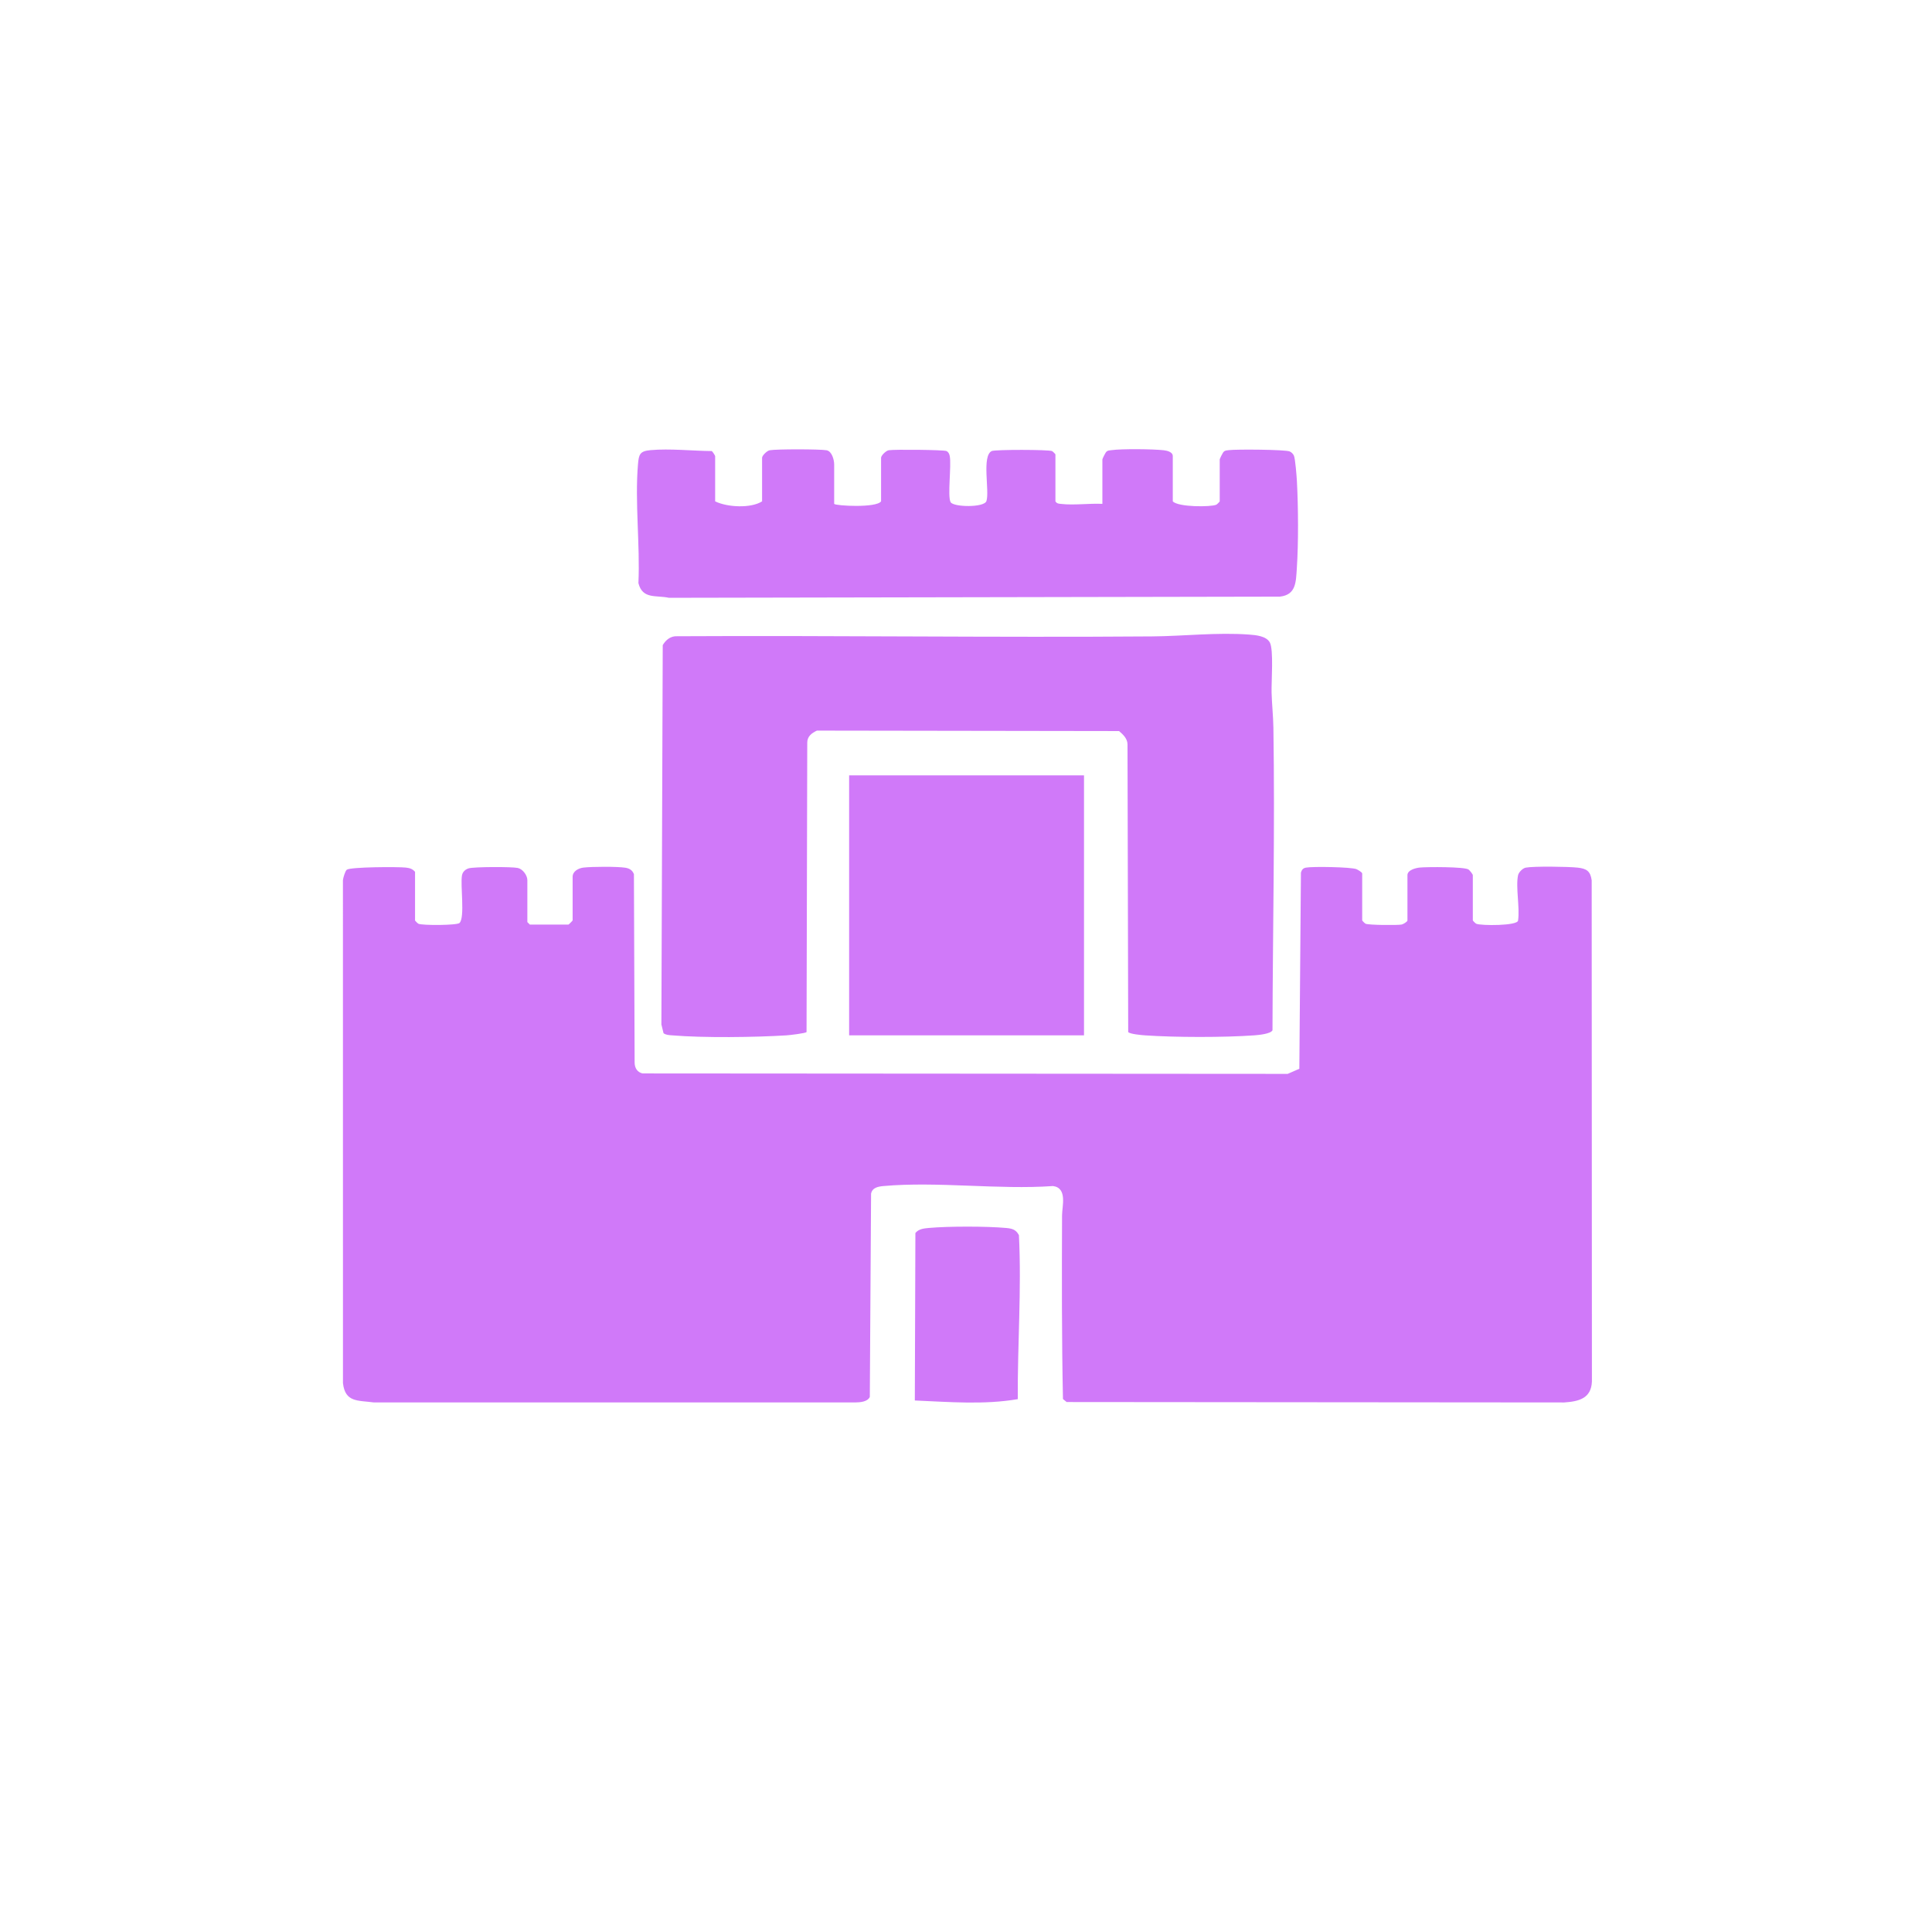 <svg width="400" height="400" viewBox="0 0 400 400" fill="none" xmlns="http://www.w3.org/2000/svg">
<path d="M137.378 213.912L136.934 212.102L137.212 133.568C137.858 132.463 138.883 131.643 140.23 131.726C172.977 131.549 205.737 132.015 238.484 131.761C245.088 131.709 251.966 130.893 258.612 131.382C259.991 131.483 262.149 131.671 262.896 132.998C263.726 134.478 263.208 141.155 263.267 143.385C263.333 145.779 263.604 148.259 263.643 150.646C263.969 171.504 263.511 192.474 263.455 213.308C263.083 214.058 260.582 214.294 259.648 214.36C253.311 214.808 243.406 214.794 237.059 214.36C236.382 214.315 233.88 214.089 233.582 213.672L233.439 154.12C233.429 152.918 232.526 152.077 231.688 151.358L169.135 151.264C168.065 151.768 167.123 152.456 167.134 153.776L166.988 213.672C166.803 213.933 163.482 214.318 162.815 214.36C156.253 214.767 145.657 214.902 139.185 214.36C138.552 214.308 137.913 214.308 137.375 213.915L137.378 213.912Z" fill="#D079F9"/>
<path d="M172.7 104.318C172.967 104.734 181.475 105.2 182.417 103.796V94.774C182.417 94.323 183.407 93.333 183.987 93.218C184.987 93.023 195.416 93.121 195.955 93.385C196.379 93.59 196.556 94 196.639 94.437C197.008 96.404 196.132 102.813 196.82 103.977C197.431 105.009 203.768 105.124 204.23 103.741C204.918 101.688 203.209 94.396 205.328 93.385C206.019 93.055 217.136 93.072 217.817 93.392C217.98 93.468 218.515 94.02 218.515 94.079V103.796C218.821 104.293 219.207 104.276 219.714 104.335C222.278 104.637 225.582 104.189 228.236 104.318V95.122C228.236 94.969 228.889 93.67 229.07 93.527C229.368 93.232 229.747 93.249 230.129 93.197C232.307 92.898 238.648 92.968 240.909 93.215C241.604 93.291 242.813 93.562 242.813 94.43V103.8C243.921 105.019 250.755 104.995 251.832 104.488C251.995 104.411 252.53 103.859 252.53 103.8V95.122C252.53 94.969 253.183 93.67 253.364 93.527C253.662 93.232 254.041 93.249 254.423 93.197C255.886 92.996 266.141 93.065 267.024 93.468C267.395 93.638 267.722 93.965 267.892 94.337C268.167 94.938 268.458 98.624 268.511 99.617C268.795 104.964 268.848 112.36 268.493 117.675C268.302 120.517 268.351 123.154 264.974 123.529L138.505 123.769C135.798 123.185 133.036 124.116 132.178 120.726C132.536 112.794 131.428 103.981 132.085 96.15C132.262 94.031 132.491 93.399 134.687 93.197C138.64 92.836 143.4 93.353 147.37 93.388C147.527 93.482 148.065 94.33 148.065 94.43V103.8C150.58 105.037 155.461 105.28 157.782 103.8V94.778C157.782 94.326 158.772 93.336 159.352 93.222C160.659 92.964 169.806 92.975 171.136 93.222C172.245 93.43 172.707 95.219 172.707 96.16V104.318H172.7Z" fill="#D079F9"/>
<path d="M224.432 160.529H175.802V214.356H224.432V160.529Z" fill="#D079F9"/>
<path d="M314.302 181.195C314.423 180.618 315.24 179.763 315.872 179.638C317.526 179.315 324.752 179.423 326.624 179.631C328.497 179.84 329.278 180.35 329.542 182.265L329.588 286.021C329.456 289.55 326.857 290.155 323.862 290.363L220.839 290.276L220.075 289.654C219.811 277.03 219.842 264.297 219.887 251.634C219.894 249.731 221.034 245.951 218.011 245.558C206.696 246.354 194.079 244.561 182.924 245.558C181.85 245.656 180.589 245.864 180.346 247.142L180.085 289.224C179.592 290.255 178.074 290.342 177.056 290.36H77.413C74.12 289.912 71.459 290.394 71.007 286.354L71 182.226C71.056 181.719 71.459 180.343 71.796 180.072C72.532 179.478 82.478 179.444 84.031 179.624C84.813 179.715 85.403 179.881 85.931 180.5V190.564C85.931 190.623 86.466 191.175 86.63 191.252C87.422 191.624 94.624 191.599 95.138 191.092C96.305 189.935 95.266 183.227 95.655 181.198C95.791 180.503 96.35 179.989 97.021 179.784C98.125 179.447 105.98 179.433 107.2 179.701C108.249 179.933 109.183 181.24 109.183 182.23V190.908L109.704 191.429H117.688C117.75 191.429 118.556 190.623 118.556 190.561V181.538C118.556 180.389 119.762 179.746 120.807 179.624C122.545 179.419 127.801 179.388 129.468 179.652C130.319 179.788 130.948 180.17 131.247 180.997L131.393 220.069C131.428 221.15 131.956 221.997 133.036 222.244L266.6 222.334L269.014 221.278L269.344 180.653C269.539 180.062 269.768 179.746 270.404 179.628C271.765 179.374 279.714 179.496 280.84 179.951C281.149 180.076 282.028 180.611 282.028 180.844V190.561C282.028 190.62 282.563 191.172 282.726 191.248C283.341 191.537 289.292 191.585 290.174 191.419C290.557 191.346 291.397 190.821 291.397 190.561V181.191C291.397 180.121 293.117 179.694 293.986 179.614C295.542 179.471 303.112 179.437 304.029 180.013C304.276 180.17 304.932 181.003 304.932 181.191V190.561C304.932 190.62 305.467 191.172 305.631 191.248C306.544 191.676 314.302 191.707 314.302 190.561C314.691 187.865 313.774 183.678 314.302 181.191V181.195Z" fill="#D079F9"/>
<path d="M189.405 289.949L189.523 255.285C190.19 254.437 191.295 254.326 192.292 254.236C196.277 253.868 204.299 253.871 208.287 254.236C209.52 254.347 210.347 254.552 210.958 255.73C211.521 266.986 210.649 278.37 210.722 289.678C203.757 290.873 196.489 290.258 189.405 289.956V289.949Z" fill="#D079F9"/>
</svg>
